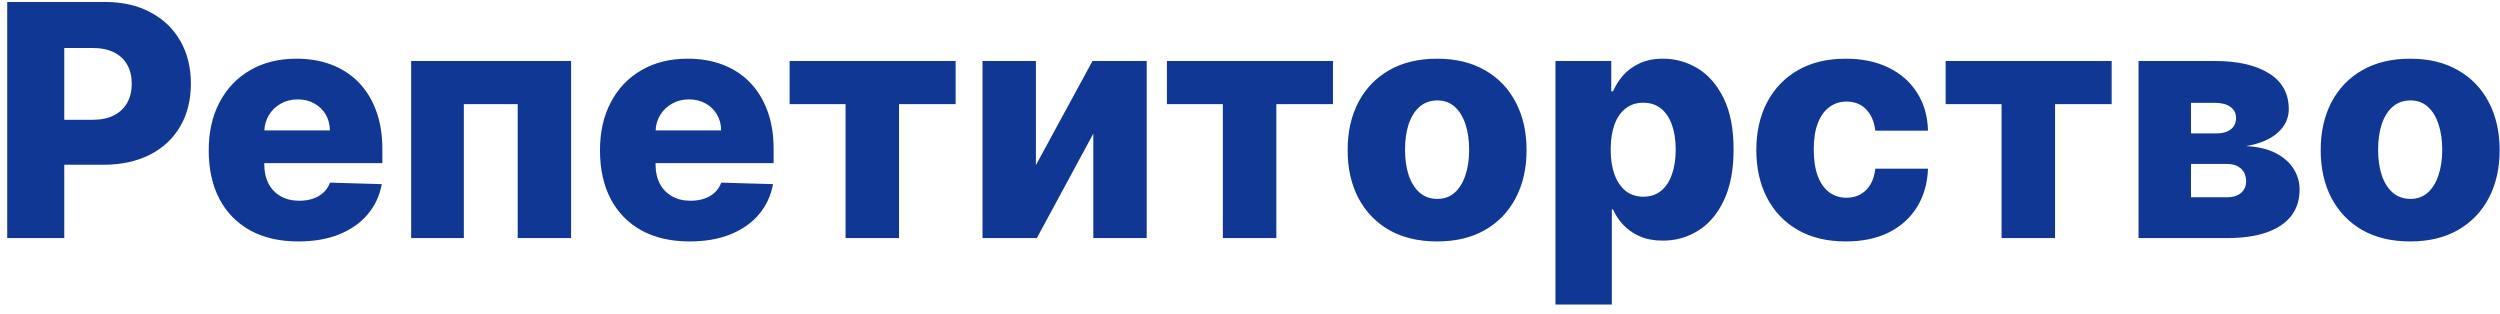 <?xml version="1.0" encoding="UTF-8"?>
<svg xmlns="http://www.w3.org/2000/svg" width="231" height="29" viewBox="0 0 231 29" fill="none">
  <path d="M0.667 22V0.182H9.68C11.313 0.182 12.723 0.501 13.909 1.141C15.102 1.773 16.022 2.657 16.668 3.793C17.315 4.923 17.638 6.237 17.638 7.735C17.638 9.241 17.308 10.558 16.647 11.688C15.994 12.81 15.06 13.68 13.845 14.298C12.631 14.915 11.189 15.224 9.52 15.224H3.959V11.07H8.54C9.335 11.07 9.999 10.931 10.532 10.654C11.072 10.377 11.48 9.99 11.757 9.493C12.034 8.989 12.173 8.403 12.173 7.735C12.173 7.06 12.034 6.478 11.757 5.988C11.48 5.491 11.072 5.107 10.532 4.837C9.992 4.567 9.328 4.433 8.54 4.433H5.94V22H0.667ZM27.564 22.309C25.852 22.309 24.375 21.972 23.132 21.297C21.896 20.615 20.945 19.646 20.277 18.389C19.617 17.124 19.286 15.622 19.286 13.882C19.286 12.192 19.62 10.714 20.288 9.45C20.955 8.179 21.896 7.192 23.111 6.489C24.326 5.778 25.757 5.423 27.404 5.423C28.569 5.423 29.634 5.604 30.6 5.967C31.566 6.329 32.401 6.865 33.104 7.575C33.807 8.286 34.354 9.163 34.745 10.207C35.135 11.244 35.33 12.433 35.33 13.776V15.075H21.108V12.05H30.483C30.476 11.496 30.345 11.002 30.089 10.569C29.833 10.136 29.482 9.798 29.034 9.557C28.594 9.308 28.086 9.184 27.511 9.184C26.928 9.184 26.406 9.315 25.945 9.578C25.483 9.834 25.117 10.185 24.848 10.633C24.578 11.073 24.436 11.574 24.421 12.135V15.214C24.421 15.881 24.553 16.467 24.816 16.972C25.078 17.469 25.451 17.856 25.934 18.133C26.417 18.41 26.992 18.548 27.66 18.548C28.122 18.548 28.541 18.484 28.917 18.357C29.294 18.229 29.617 18.041 29.887 17.792C30.156 17.543 30.359 17.238 30.494 16.876L35.277 17.014C35.078 18.087 34.642 19.021 33.967 19.816C33.299 20.604 32.422 21.219 31.335 21.659C30.249 22.092 28.992 22.309 27.564 22.309ZM37.991 22V5.636H52.767V22H47.835V9.621H42.86V22H37.991ZM63.716 22.309C62.005 22.309 60.528 21.972 59.285 21.297C58.049 20.615 57.097 19.646 56.429 18.389C55.769 17.124 55.439 15.622 55.439 13.882C55.439 12.192 55.773 10.714 56.44 9.45C57.108 8.179 58.049 7.192 59.263 6.489C60.478 5.778 61.909 5.423 63.557 5.423C64.721 5.423 65.787 5.604 66.753 5.967C67.719 6.329 68.553 6.865 69.256 7.575C69.959 8.286 70.506 9.163 70.897 10.207C71.287 11.244 71.483 12.433 71.483 13.776V15.075H57.261V12.05H66.635C66.628 11.496 66.497 11.002 66.241 10.569C65.986 10.136 65.634 9.798 65.187 9.557C64.746 9.308 64.239 9.184 63.663 9.184C63.081 9.184 62.559 9.315 62.097 9.578C61.636 9.834 61.27 10.185 61 10.633C60.73 11.073 60.588 11.574 60.574 12.135V15.214C60.574 15.881 60.705 16.467 60.968 16.972C61.231 17.469 61.603 17.856 62.087 18.133C62.569 18.41 63.145 18.548 63.812 18.548C64.274 18.548 64.693 18.484 65.069 18.357C65.446 18.229 65.769 18.041 66.039 17.792C66.309 17.543 66.511 17.238 66.646 16.876L71.43 17.014C71.231 18.087 70.794 19.021 70.119 19.816C69.451 20.604 68.574 21.219 67.488 21.659C66.401 22.092 65.144 22.309 63.716 22.309ZM72.961 9.621V5.636H88.302V9.621H83.071V22H78.128V9.621H72.961ZM95.717 15.256L100.947 5.636H105.955V22H101.022V12.348L95.802 22H90.784V5.636H95.717V15.256ZM107.824 9.621V5.636H123.165V9.621H117.934V22H112.991V9.621H107.824ZM132.788 22.309C131.069 22.309 129.592 21.957 128.356 21.254C127.127 20.544 126.179 19.557 125.512 18.293C124.851 17.021 124.521 15.548 124.521 13.871C124.521 12.188 124.851 10.714 125.512 9.45C126.179 8.179 127.127 7.192 128.356 6.489C129.592 5.778 131.069 5.423 132.788 5.423C134.507 5.423 135.98 5.778 137.209 6.489C138.445 7.192 139.393 8.179 140.053 9.45C140.721 10.714 141.055 12.188 141.055 13.871C141.055 15.548 140.721 17.021 140.053 18.293C139.393 19.557 138.445 20.544 137.209 21.254C135.98 21.957 134.507 22.309 132.788 22.309ZM132.82 18.378C133.445 18.378 133.974 18.186 134.407 17.803C134.84 17.419 135.171 16.886 135.398 16.204C135.632 15.523 135.749 14.734 135.749 13.839C135.749 12.93 135.632 12.135 135.398 11.453C135.171 10.771 134.84 10.239 134.407 9.855C133.974 9.472 133.445 9.28 132.82 9.28C132.173 9.28 131.627 9.472 131.179 9.855C130.739 10.239 130.401 10.771 130.167 11.453C129.94 12.135 129.826 12.93 129.826 13.839C129.826 14.734 129.94 15.523 130.167 16.204C130.401 16.886 130.739 17.419 131.179 17.803C131.627 18.186 132.173 18.378 132.82 18.378ZM143.724 28.136V5.636H148.88V8.438H149.04C149.253 7.941 149.555 7.462 149.945 7C150.343 6.538 150.847 6.162 151.458 5.871C152.076 5.572 152.814 5.423 153.674 5.423C154.81 5.423 155.872 5.722 156.859 6.318C157.854 6.915 158.656 7.835 159.267 9.077C159.878 10.32 160.183 11.904 160.183 13.829C160.183 15.682 159.888 17.234 159.299 18.484C158.716 19.734 157.928 20.672 156.934 21.297C155.947 21.922 154.849 22.234 153.642 22.234C152.818 22.234 152.104 22.099 151.501 21.829C150.897 21.56 150.389 21.204 149.977 20.764C149.572 20.324 149.26 19.852 149.04 19.347H148.933V28.136H143.724ZM148.827 13.818C148.827 14.699 148.944 15.466 149.178 16.119C149.42 16.773 149.764 17.28 150.211 17.643C150.666 17.998 151.209 18.175 151.841 18.175C152.481 18.175 153.024 17.998 153.471 17.643C153.919 17.28 154.256 16.773 154.483 16.119C154.718 15.466 154.835 14.699 154.835 13.818C154.835 12.938 154.718 12.174 154.483 11.528C154.256 10.881 153.919 10.381 153.471 10.026C153.031 9.67 152.488 9.493 151.841 9.493C151.202 9.493 150.659 9.667 150.211 10.015C149.764 10.363 149.42 10.86 149.178 11.506C148.944 12.153 148.827 12.923 148.827 13.818ZM170.551 22.309C168.826 22.309 167.345 21.954 166.109 21.244C164.88 20.533 163.936 19.546 163.275 18.282C162.615 17.011 162.284 15.54 162.284 13.871C162.284 12.195 162.615 10.725 163.275 9.461C163.943 8.19 164.891 7.199 166.12 6.489C167.355 5.778 168.829 5.423 170.541 5.423C172.054 5.423 173.371 5.697 174.493 6.244C175.623 6.79 176.503 7.565 177.135 8.566C177.775 9.56 178.112 10.729 178.147 12.071H173.279C173.179 11.233 172.895 10.576 172.426 10.1C171.965 9.624 171.361 9.386 170.615 9.386C170.012 9.386 169.483 9.557 169.028 9.898C168.574 10.232 168.218 10.729 167.963 11.389C167.714 12.043 167.59 12.852 167.59 13.818C167.59 14.784 167.714 15.601 167.963 16.268C168.218 16.929 168.574 17.43 169.028 17.771C169.483 18.104 170.012 18.271 170.615 18.271C171.098 18.271 171.525 18.168 171.894 17.962C172.27 17.756 172.579 17.454 172.821 17.057C173.062 16.652 173.215 16.162 173.279 15.587H178.147C178.098 16.936 177.76 18.115 177.135 19.124C176.517 20.132 175.647 20.917 174.525 21.478C173.41 22.032 172.086 22.309 170.551 22.309ZM179.777 9.621V5.636H195.118V9.621H189.887V22H184.944V9.621H179.777ZM197.6 22V5.636H204.664C206.773 5.636 208.435 6.016 209.65 6.776C210.871 7.529 211.482 8.634 211.482 10.089C211.482 10.935 211.137 11.663 210.449 12.273C209.767 12.877 208.797 13.286 207.54 13.499C208.648 13.555 209.568 13.776 210.299 14.159C211.031 14.543 211.578 15.029 211.94 15.619C212.302 16.208 212.483 16.837 212.483 17.504C212.483 18.47 212.224 19.287 211.706 19.954C211.187 20.622 210.427 21.13 209.426 21.478C208.431 21.826 207.21 22 205.761 22H197.6ZM202.448 18.229H205.761C206.315 18.229 206.748 18.097 207.061 17.834C207.38 17.572 207.54 17.209 207.54 16.748C207.54 16.251 207.38 15.86 207.061 15.576C206.748 15.292 206.315 15.15 205.761 15.15H202.448V18.229ZM202.448 12.327H204.802C205.179 12.327 205.502 12.27 205.772 12.156C206.042 12.043 206.248 11.879 206.39 11.666C206.539 11.453 206.613 11.197 206.613 10.899C206.613 10.466 206.439 10.125 206.091 9.876C205.75 9.628 205.275 9.504 204.664 9.504H202.448V12.327ZM222.7 22.309C220.981 22.309 219.504 21.957 218.268 21.254C217.039 20.544 216.091 19.557 215.424 18.293C214.763 17.021 214.433 15.548 214.433 13.871C214.433 12.188 214.763 10.714 215.424 9.45C216.091 8.179 217.039 7.192 218.268 6.489C219.504 5.778 220.981 5.423 222.7 5.423C224.419 5.423 225.892 5.778 227.121 6.489C228.357 7.192 229.305 8.179 229.966 9.45C230.633 10.714 230.967 12.188 230.967 13.871C230.967 15.548 230.633 17.021 229.966 18.293C229.305 19.557 228.357 20.544 227.121 21.254C225.892 21.957 224.419 22.309 222.7 22.309ZM222.732 18.378C223.357 18.378 223.886 18.186 224.319 17.803C224.752 17.419 225.083 16.886 225.31 16.204C225.544 15.523 225.662 14.734 225.662 13.839C225.662 12.93 225.544 12.135 225.31 11.453C225.083 10.771 224.752 10.239 224.319 9.855C223.886 9.472 223.357 9.28 222.732 9.28C222.086 9.28 221.539 9.472 221.091 9.855C220.651 10.239 220.314 10.771 220.079 11.453C219.852 12.135 219.738 12.93 219.738 13.839C219.738 14.734 219.852 15.523 220.079 16.204C220.314 16.886 220.651 17.419 221.091 17.803C221.539 18.186 222.086 18.378 222.732 18.378Z" fill="#103794"></path>
</svg>
